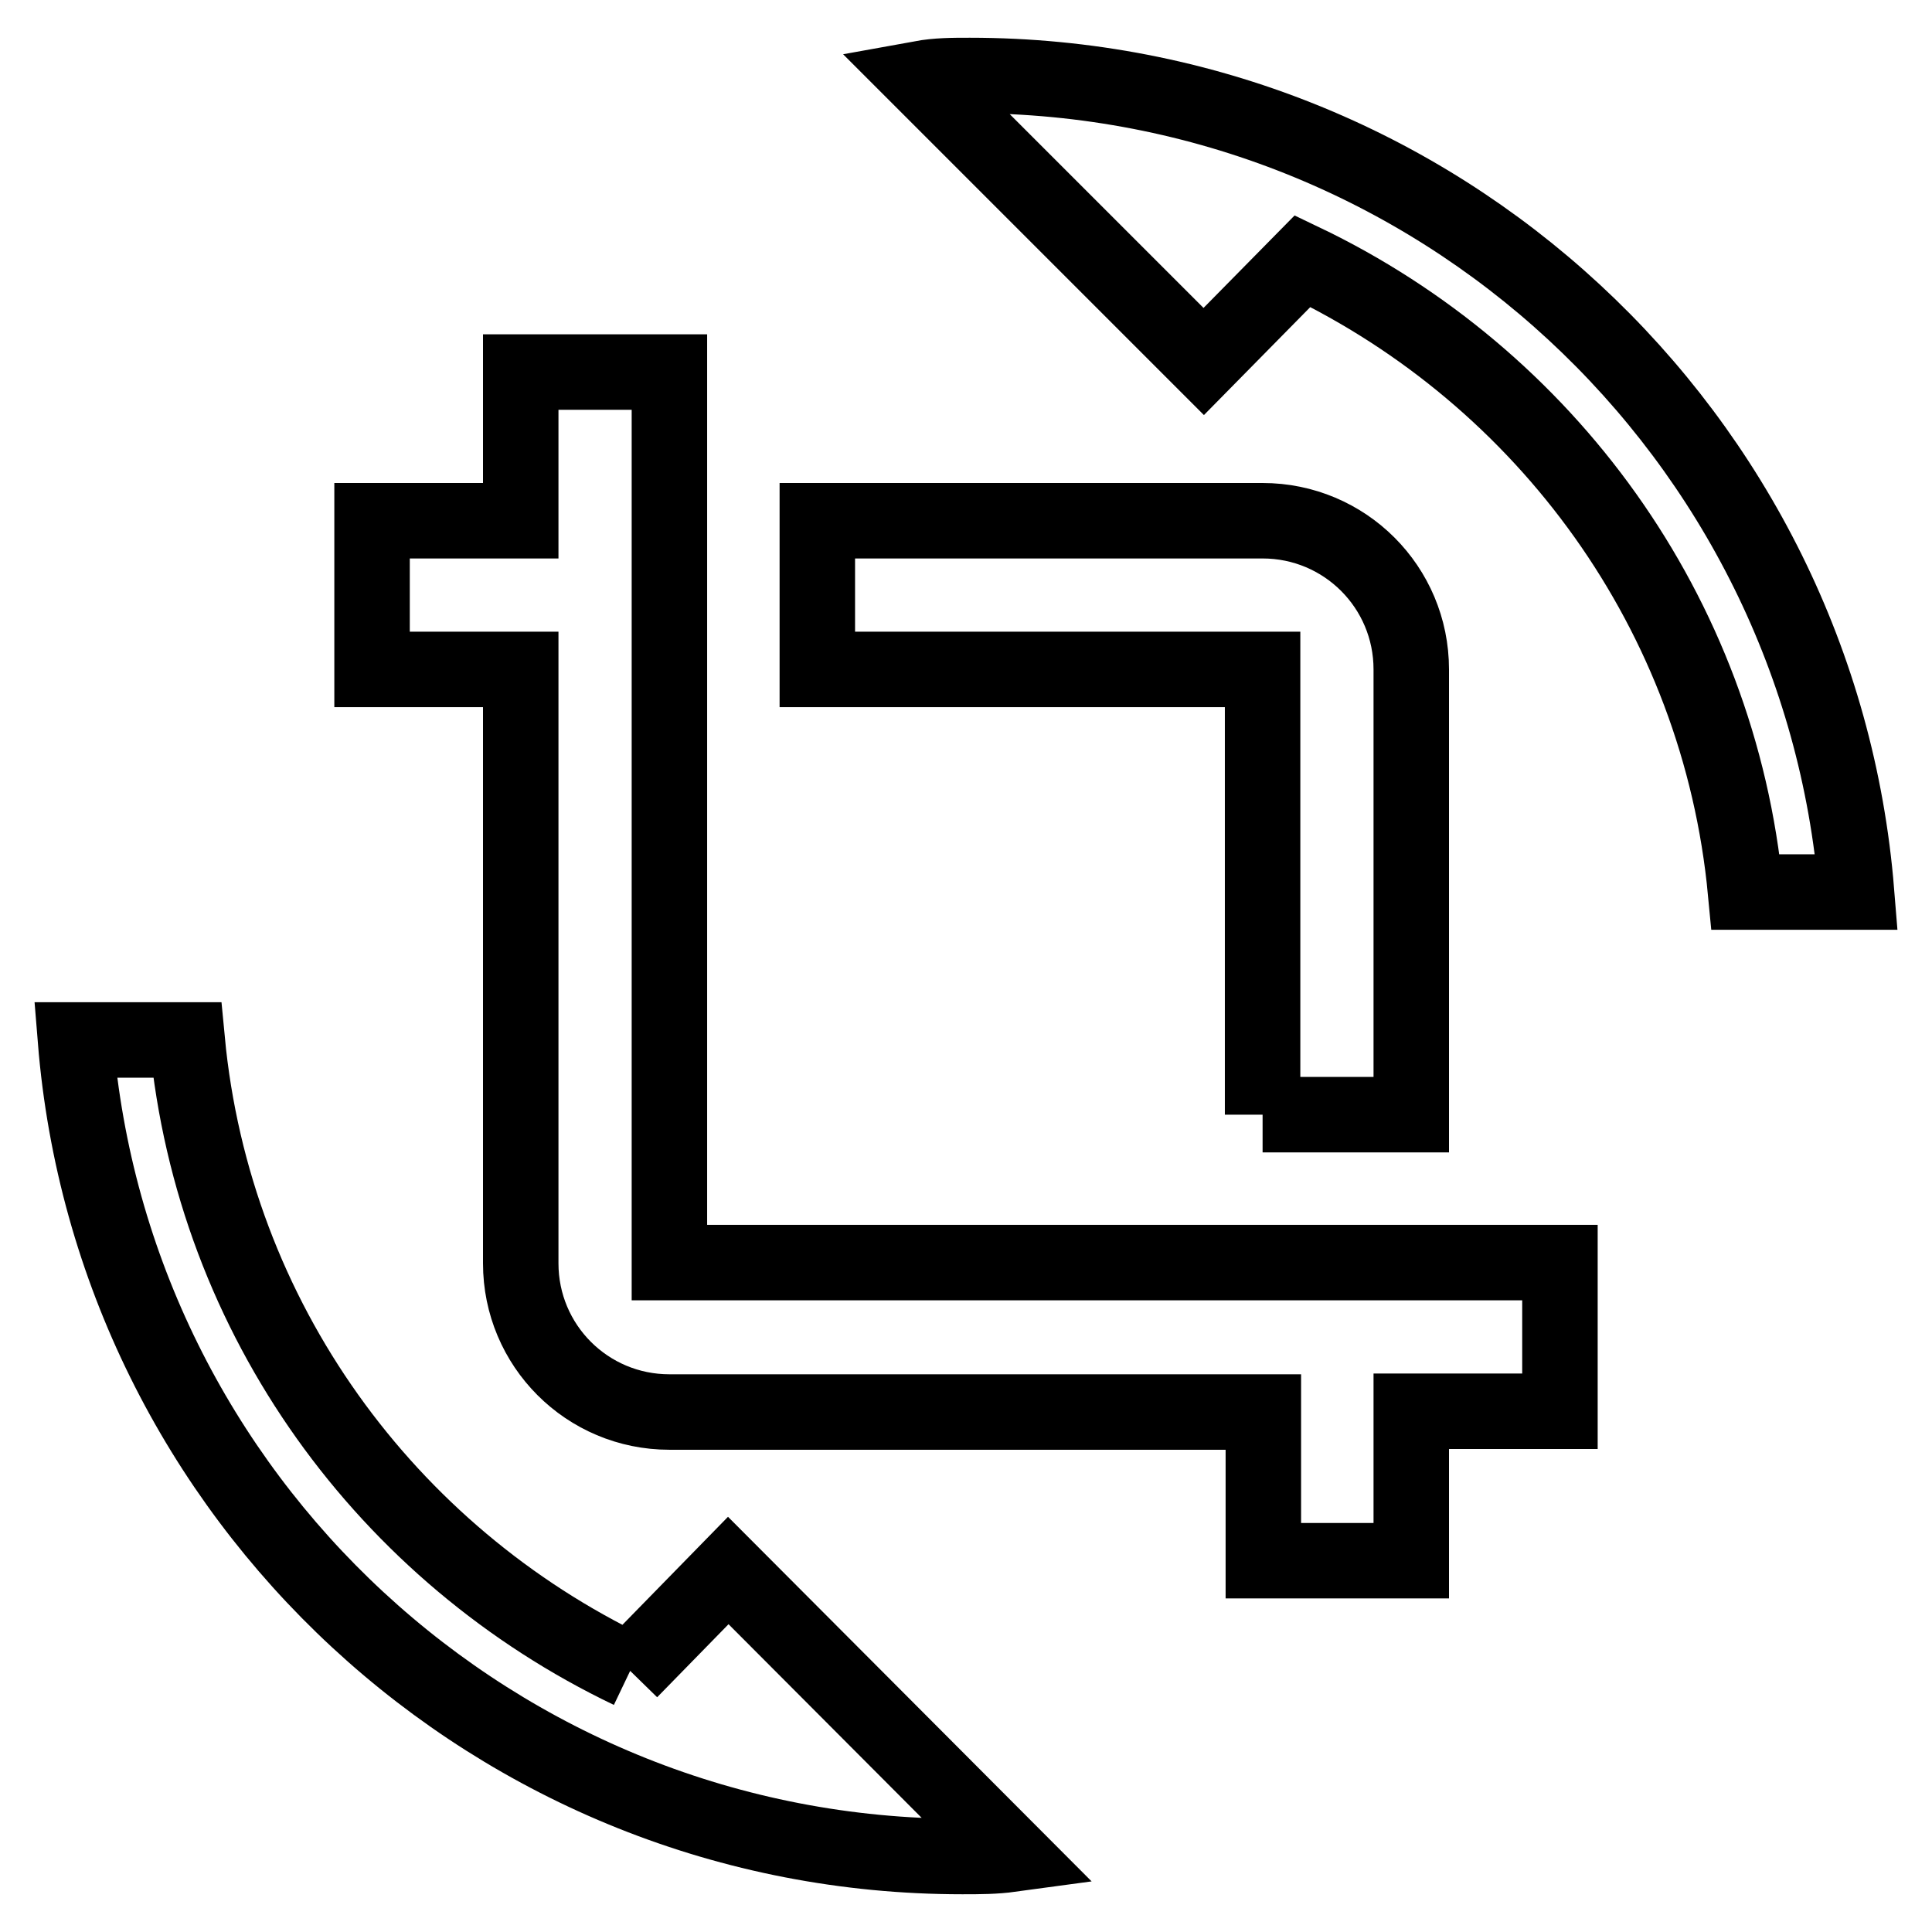 <?xml version="1.0" encoding="utf-8"?>
<!-- Svg Vector Icons : http://www.onlinewebfonts.com/icon -->
<!DOCTYPE svg PUBLIC "-//W3C//DTD SVG 1.1//EN" "http://www.w3.org/Graphics/SVG/1.1/DTD/svg11.dtd">
<svg version="1.1" xmlns="http://www.w3.org/2000/svg" xmlns:xlink="http://www.w3.org/1999/xlink" x="0px" y="0px" viewBox="0 0 256 256" enable-background="new 0 0 256 256" xml:space="preserve">
<g> <path stroke-width="10" fill-opacity="0" stroke="#000000"  d="M83.5,221.4c-32.2-15.4-55.2-46.6-58.7-83.6H10C14.9,198.4,65.7,246,127.5,246c2.3,0,4.3,0,6.5-0.3 l-37.5-37.6L83.5,221.4 M128.5,10c-2.3,0-4.3,0-6.5,0.4l37.5,37.5l13.1-13.3c32.2,15.4,55.2,46.6,58.7,83.6H246 C241.1,57.6,190.3,10,128.5,10 M167.3,147.7H187v-59c0-10.9-8.8-19.7-19.7-19.7h-59v19.7h59V147.7 M88.7,167.3v-118H69V69H49.3 v19.7H69v78.7c0,10.9,8.8,19.7,19.7,19.7h78.7v19.7H187V187h19.7v-19.7H88.7z"/></g>
</svg>